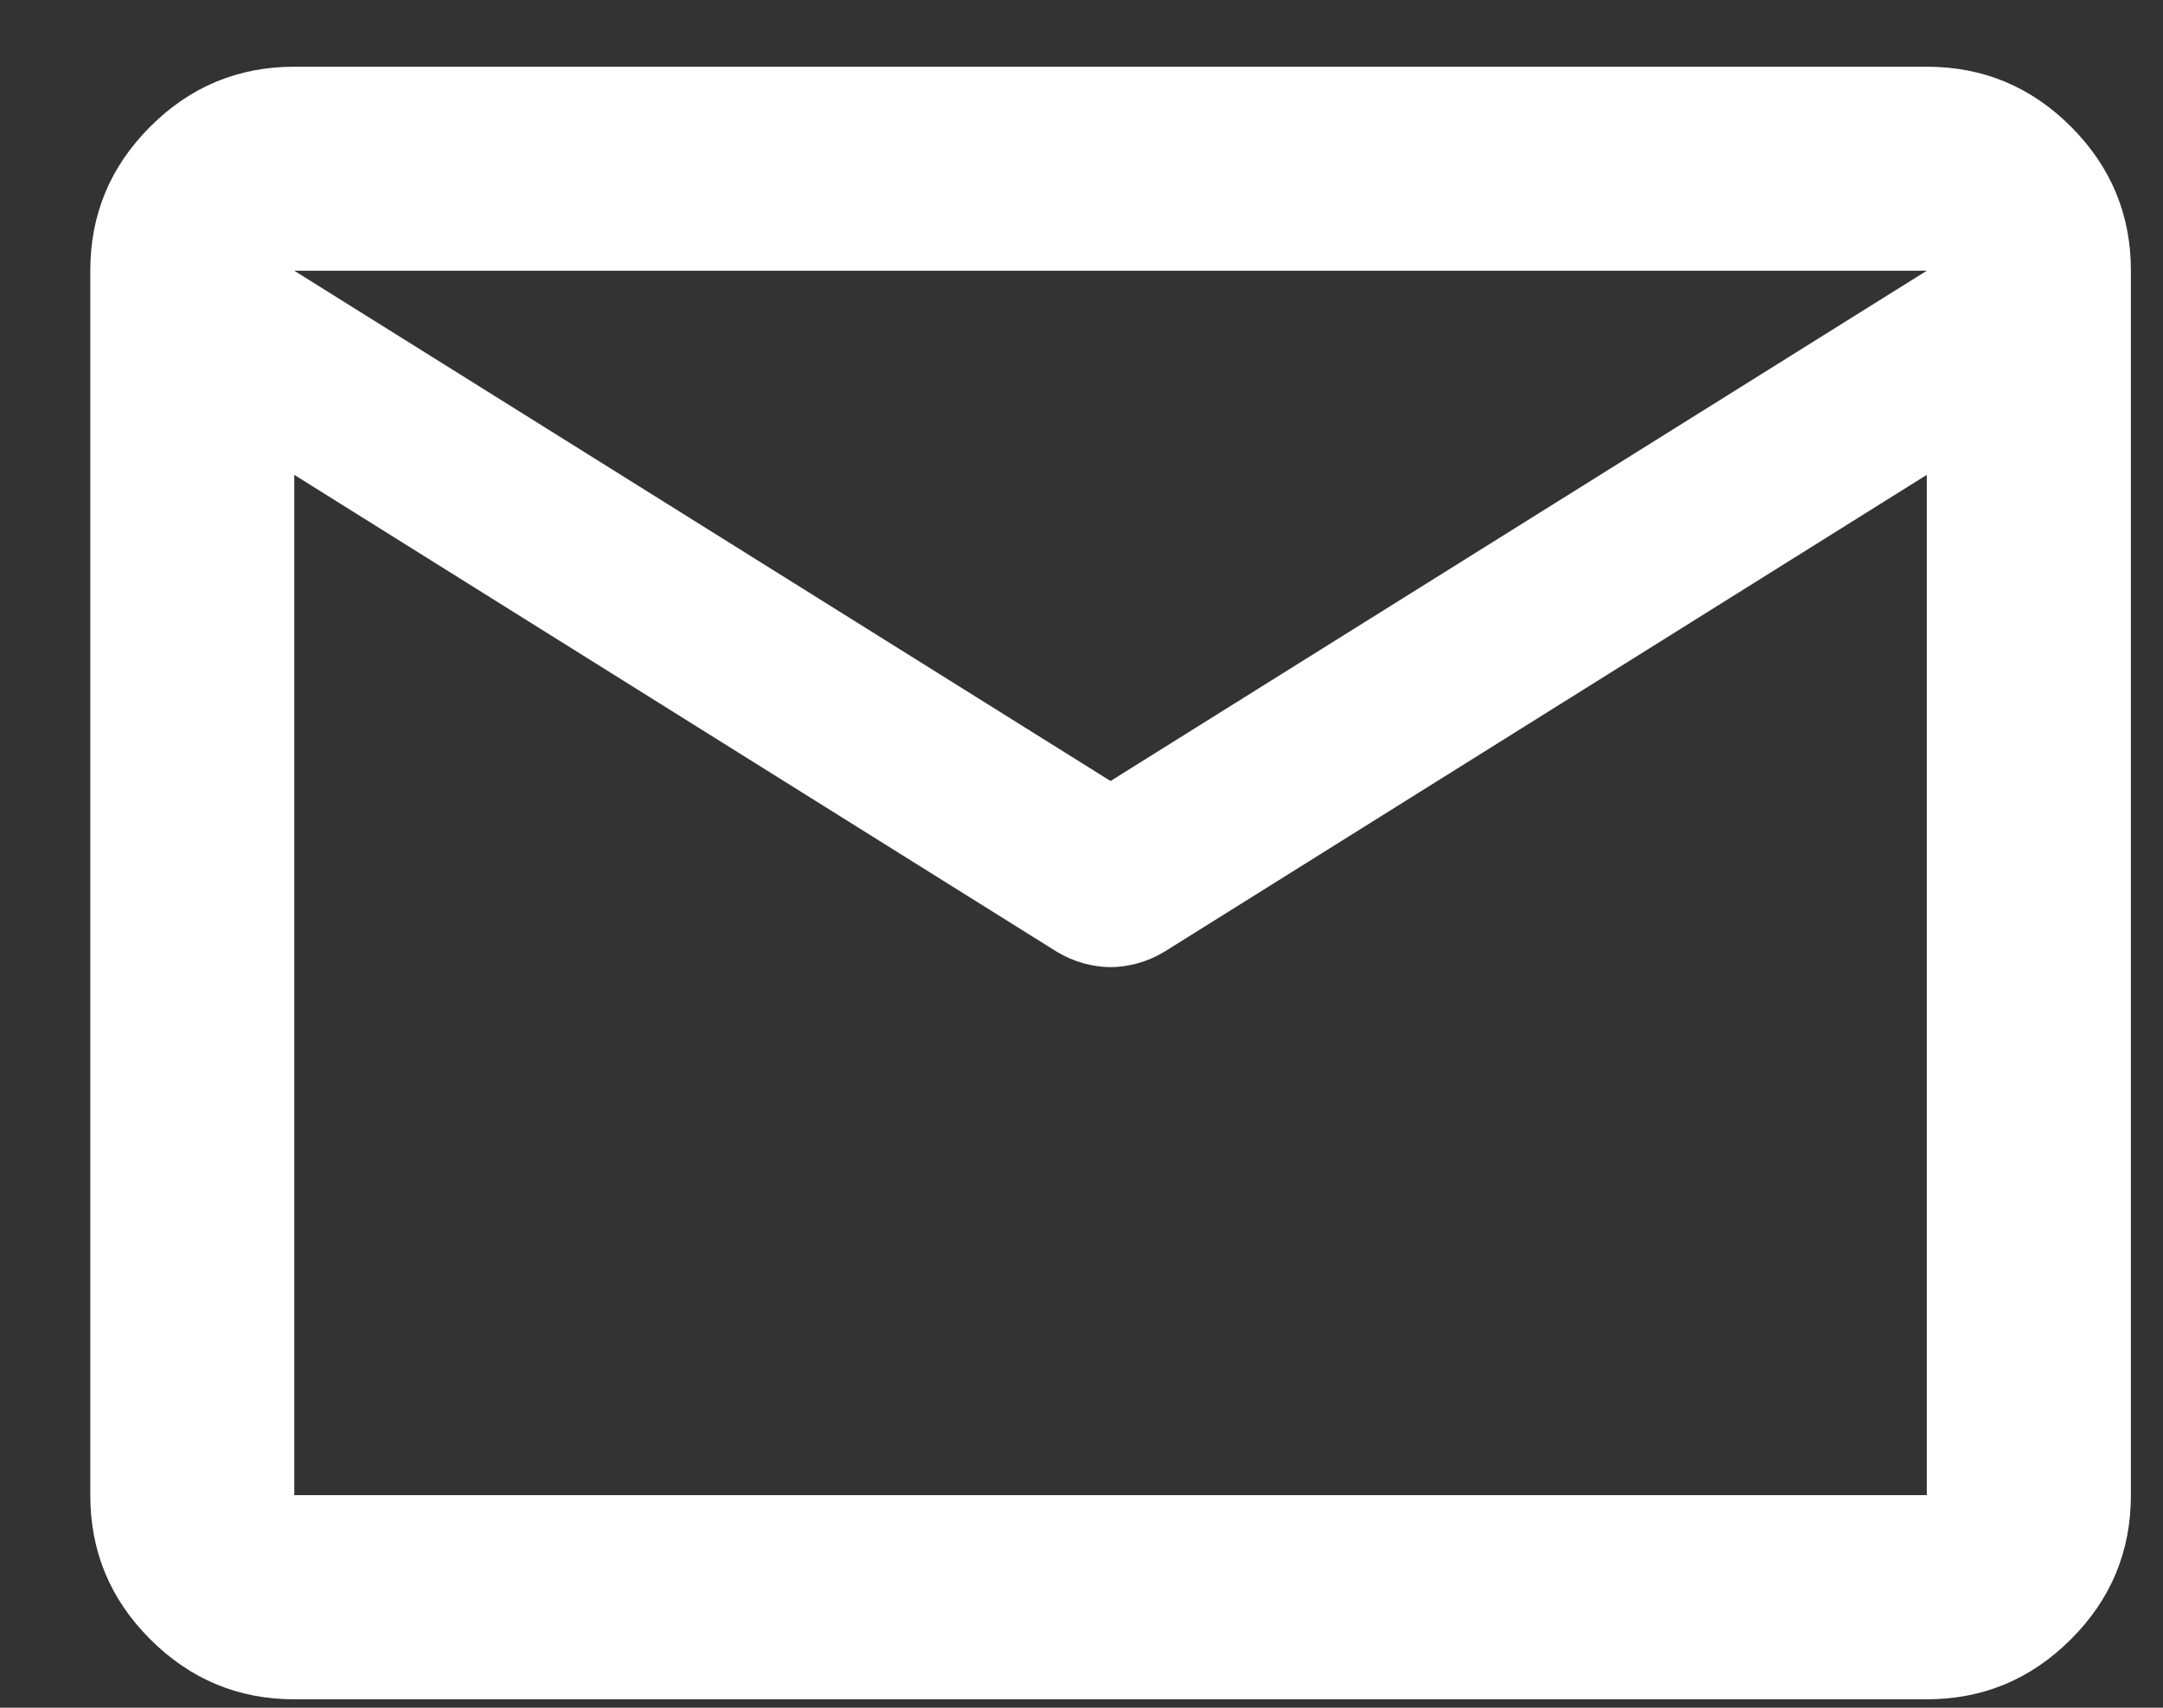 <svg width="19" height="15" viewBox="0 0 19 15" fill="none" xmlns="http://www.w3.org/2000/svg">
<rect x="0" y="0" width="19" height="15" fill="#333333" stroke="none"/>
<path d="M2.585 14.926C2.093 14.926 1.671 14.75 1.32 14.399C0.968 14.048 0.793 13.626 0.793 13.133V2.378C0.793 1.885 0.968 1.464 1.32 1.112C1.671 0.761 2.093 0.586 2.585 0.586H16.925C17.418 0.586 17.84 0.761 18.191 1.112C18.543 1.464 18.718 1.885 18.718 2.378V13.133C18.718 13.626 18.543 14.048 18.191 14.399C17.84 14.75 17.418 14.926 16.925 14.926H2.585ZM16.925 4.171L10.226 8.361C10.151 8.406 10.073 8.439 9.991 8.462C9.909 8.484 9.83 8.495 9.755 8.495C9.681 8.495 9.602 8.484 9.52 8.462C9.438 8.439 9.36 8.406 9.285 8.361L2.585 4.171V13.133H16.925V4.171ZM9.755 6.86L16.925 2.378H2.585L9.755 6.86ZM2.585 4.395V3.073V3.095V3.084V4.395Z" fill="white"/>
</svg>
